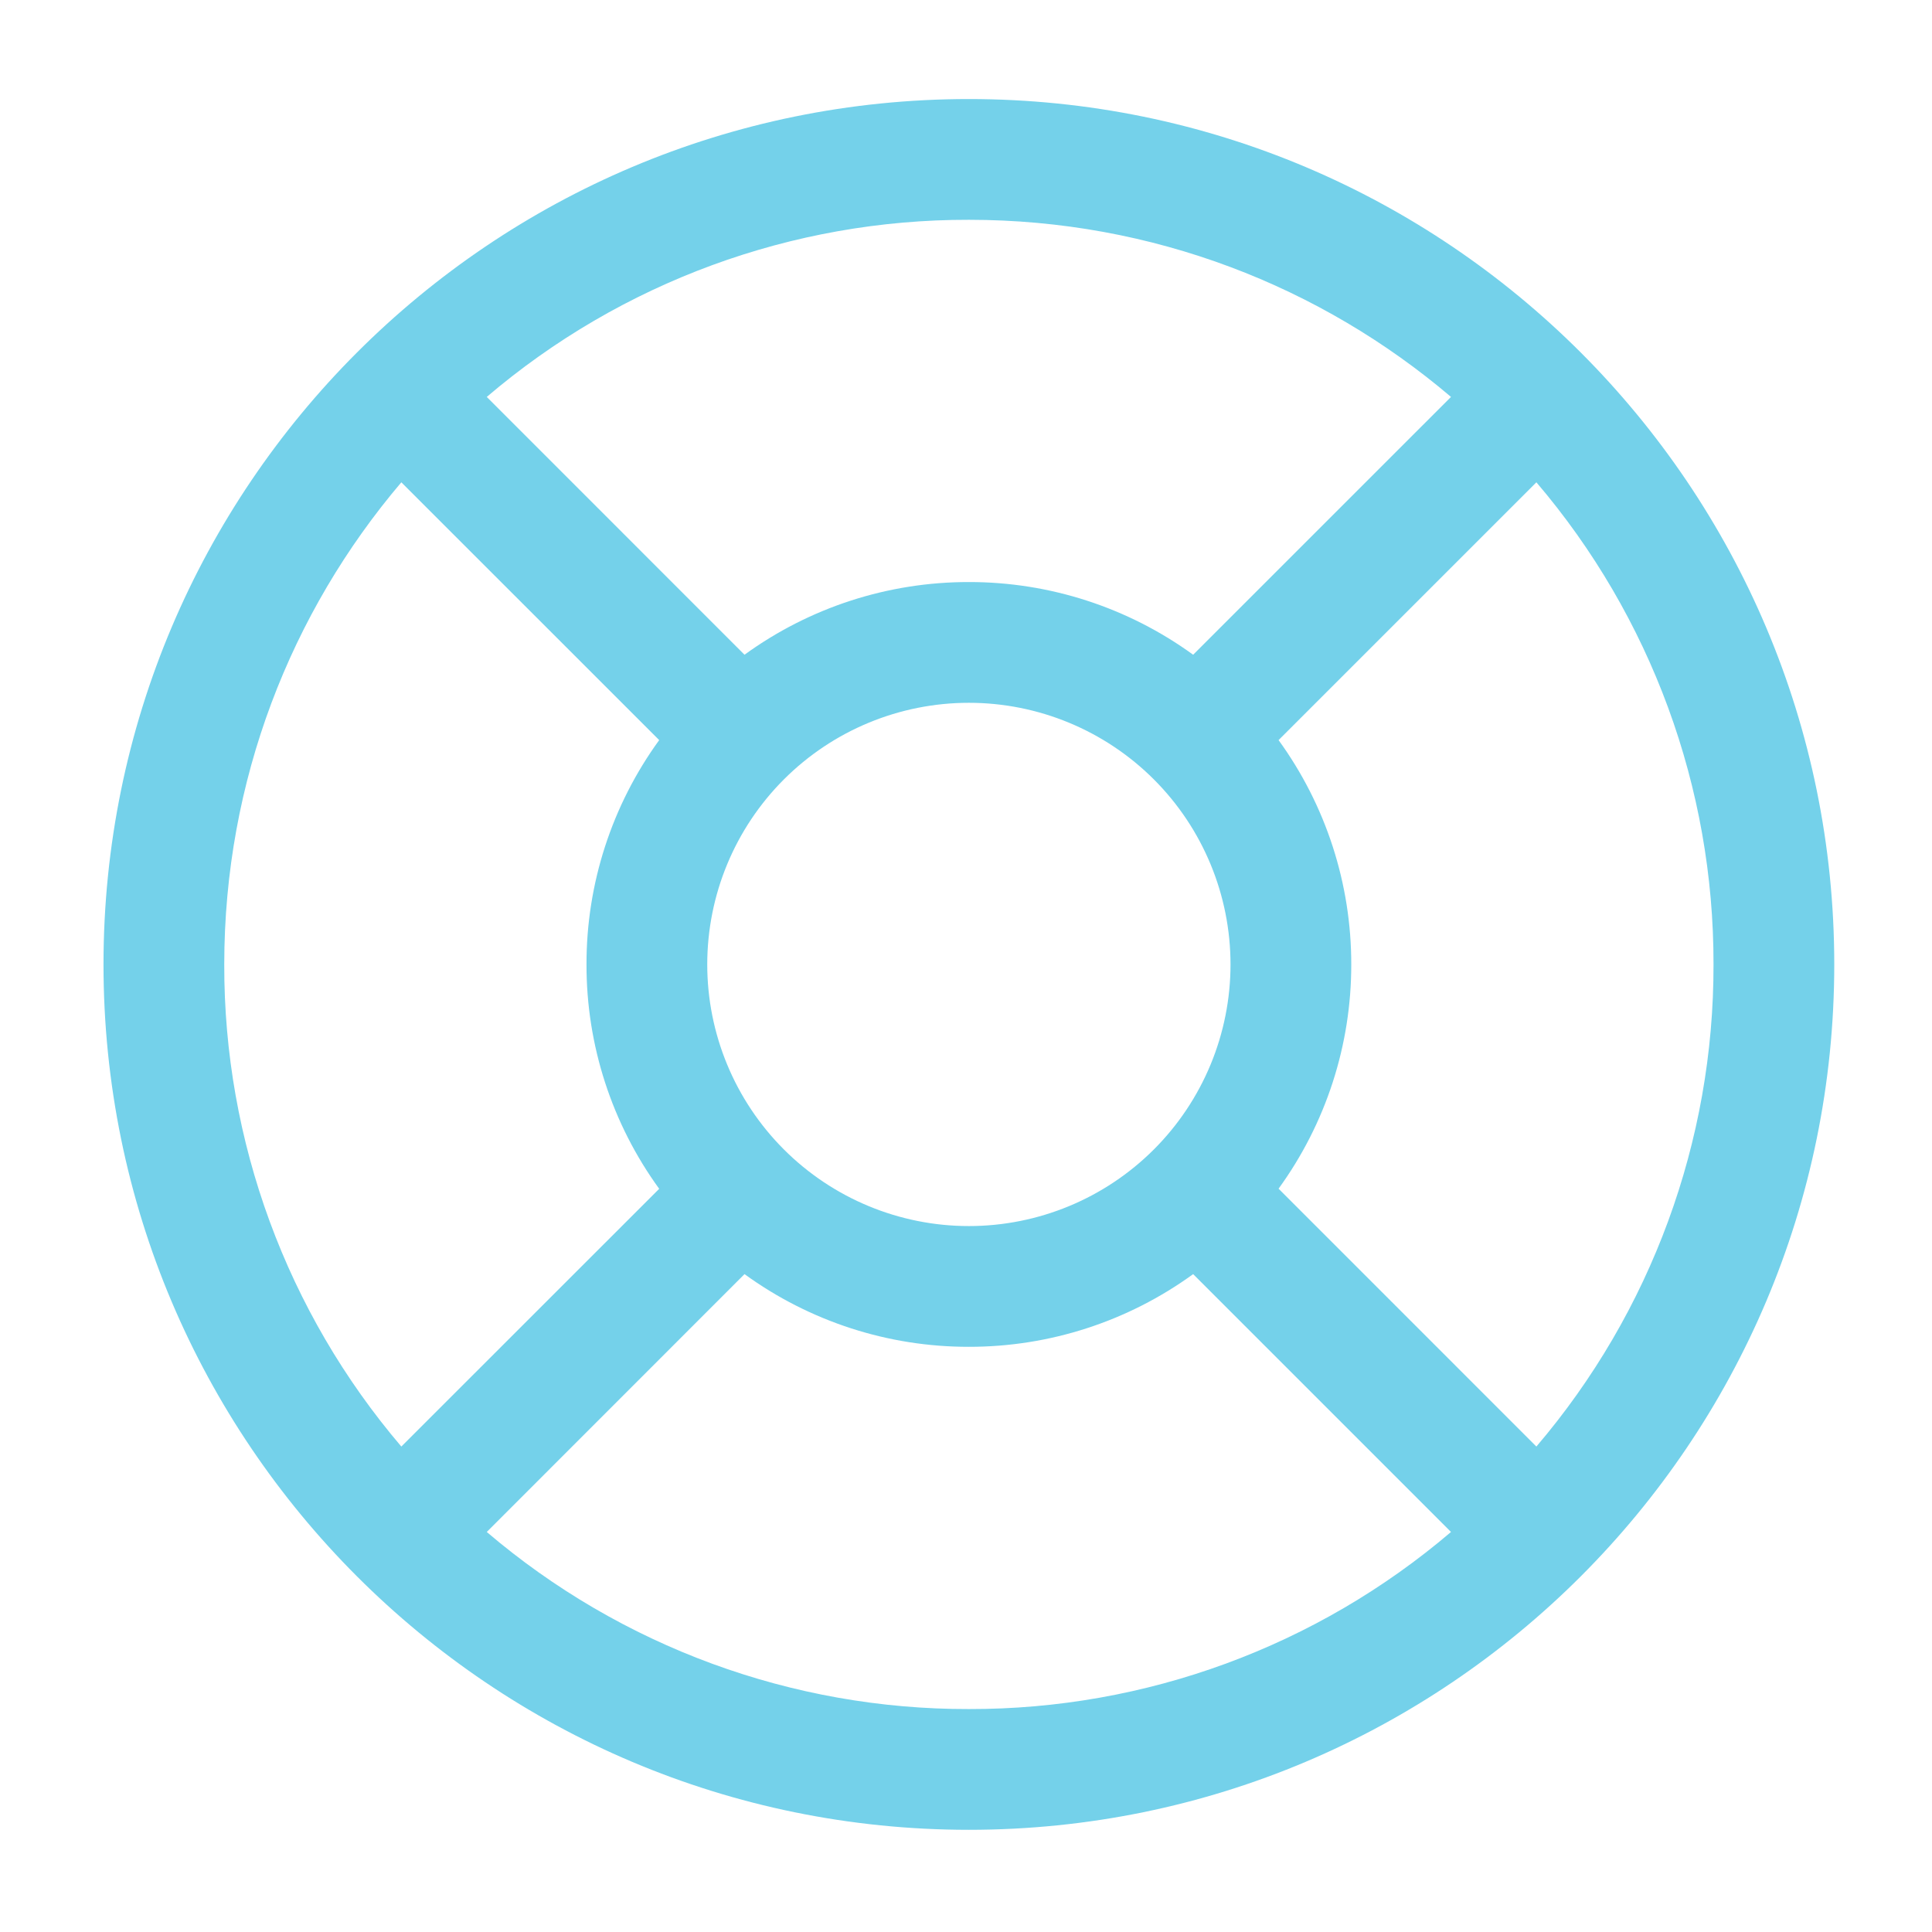 <svg width="56" height="56" viewBox="0 0 56 56" fill="none" xmlns="http://www.w3.org/2000/svg">
<path fill-rule="evenodd" clip-rule="evenodd" d="M28.083 2.871C14.23 2.871 3 14.102 3 27.955C3 41.808 14.23 53.038 28.083 53.038C41.936 53.038 53.167 41.808 53.167 27.955C53.167 14.102 41.936 2.871 28.083 2.871ZM6.5 27.955C6.5 22.625 8.432 17.746 11.633 13.98L19.107 21.452C17.734 23.342 16.996 25.619 17 27.955C16.996 30.291 17.734 32.568 19.107 34.458L11.633 41.929C8.31 38.032 6.489 33.076 6.5 27.955ZM21.58 18.978L14.109 11.505C18.006 8.181 22.962 6.361 28.083 6.371C33.413 6.371 38.292 8.303 42.058 11.505L34.584 18.978C32.695 17.606 30.419 16.868 28.083 16.871C25.747 16.868 23.47 17.605 21.58 18.978ZM14.109 44.405C18.006 47.728 22.962 49.549 28.083 49.538C33.205 49.549 38.161 47.728 42.058 44.405L34.584 36.931C32.695 38.303 30.419 39.041 28.083 39.038C25.747 39.042 23.47 38.304 21.58 36.931L14.109 44.405ZM37.06 34.455L44.533 41.929C47.857 38.032 49.677 33.076 49.667 27.955C49.677 22.833 47.857 17.877 44.533 13.98L37.06 21.452C38.432 23.342 39.17 25.619 39.167 27.955C39.17 30.291 38.432 32.565 37.06 34.455ZM20.5 27.955C20.5 25.943 21.299 24.015 22.721 22.592C24.143 21.17 26.072 20.371 28.083 20.371C30.095 20.371 32.023 21.17 33.446 22.592C34.868 24.015 35.667 25.943 35.667 27.955C35.667 29.966 34.868 31.895 33.446 33.317C32.023 34.739 30.095 35.538 28.083 35.538C26.072 35.538 24.143 34.739 22.721 33.317C21.299 31.895 20.5 29.966 20.5 27.955Z" fill="#74D1EA"/>
</svg>
